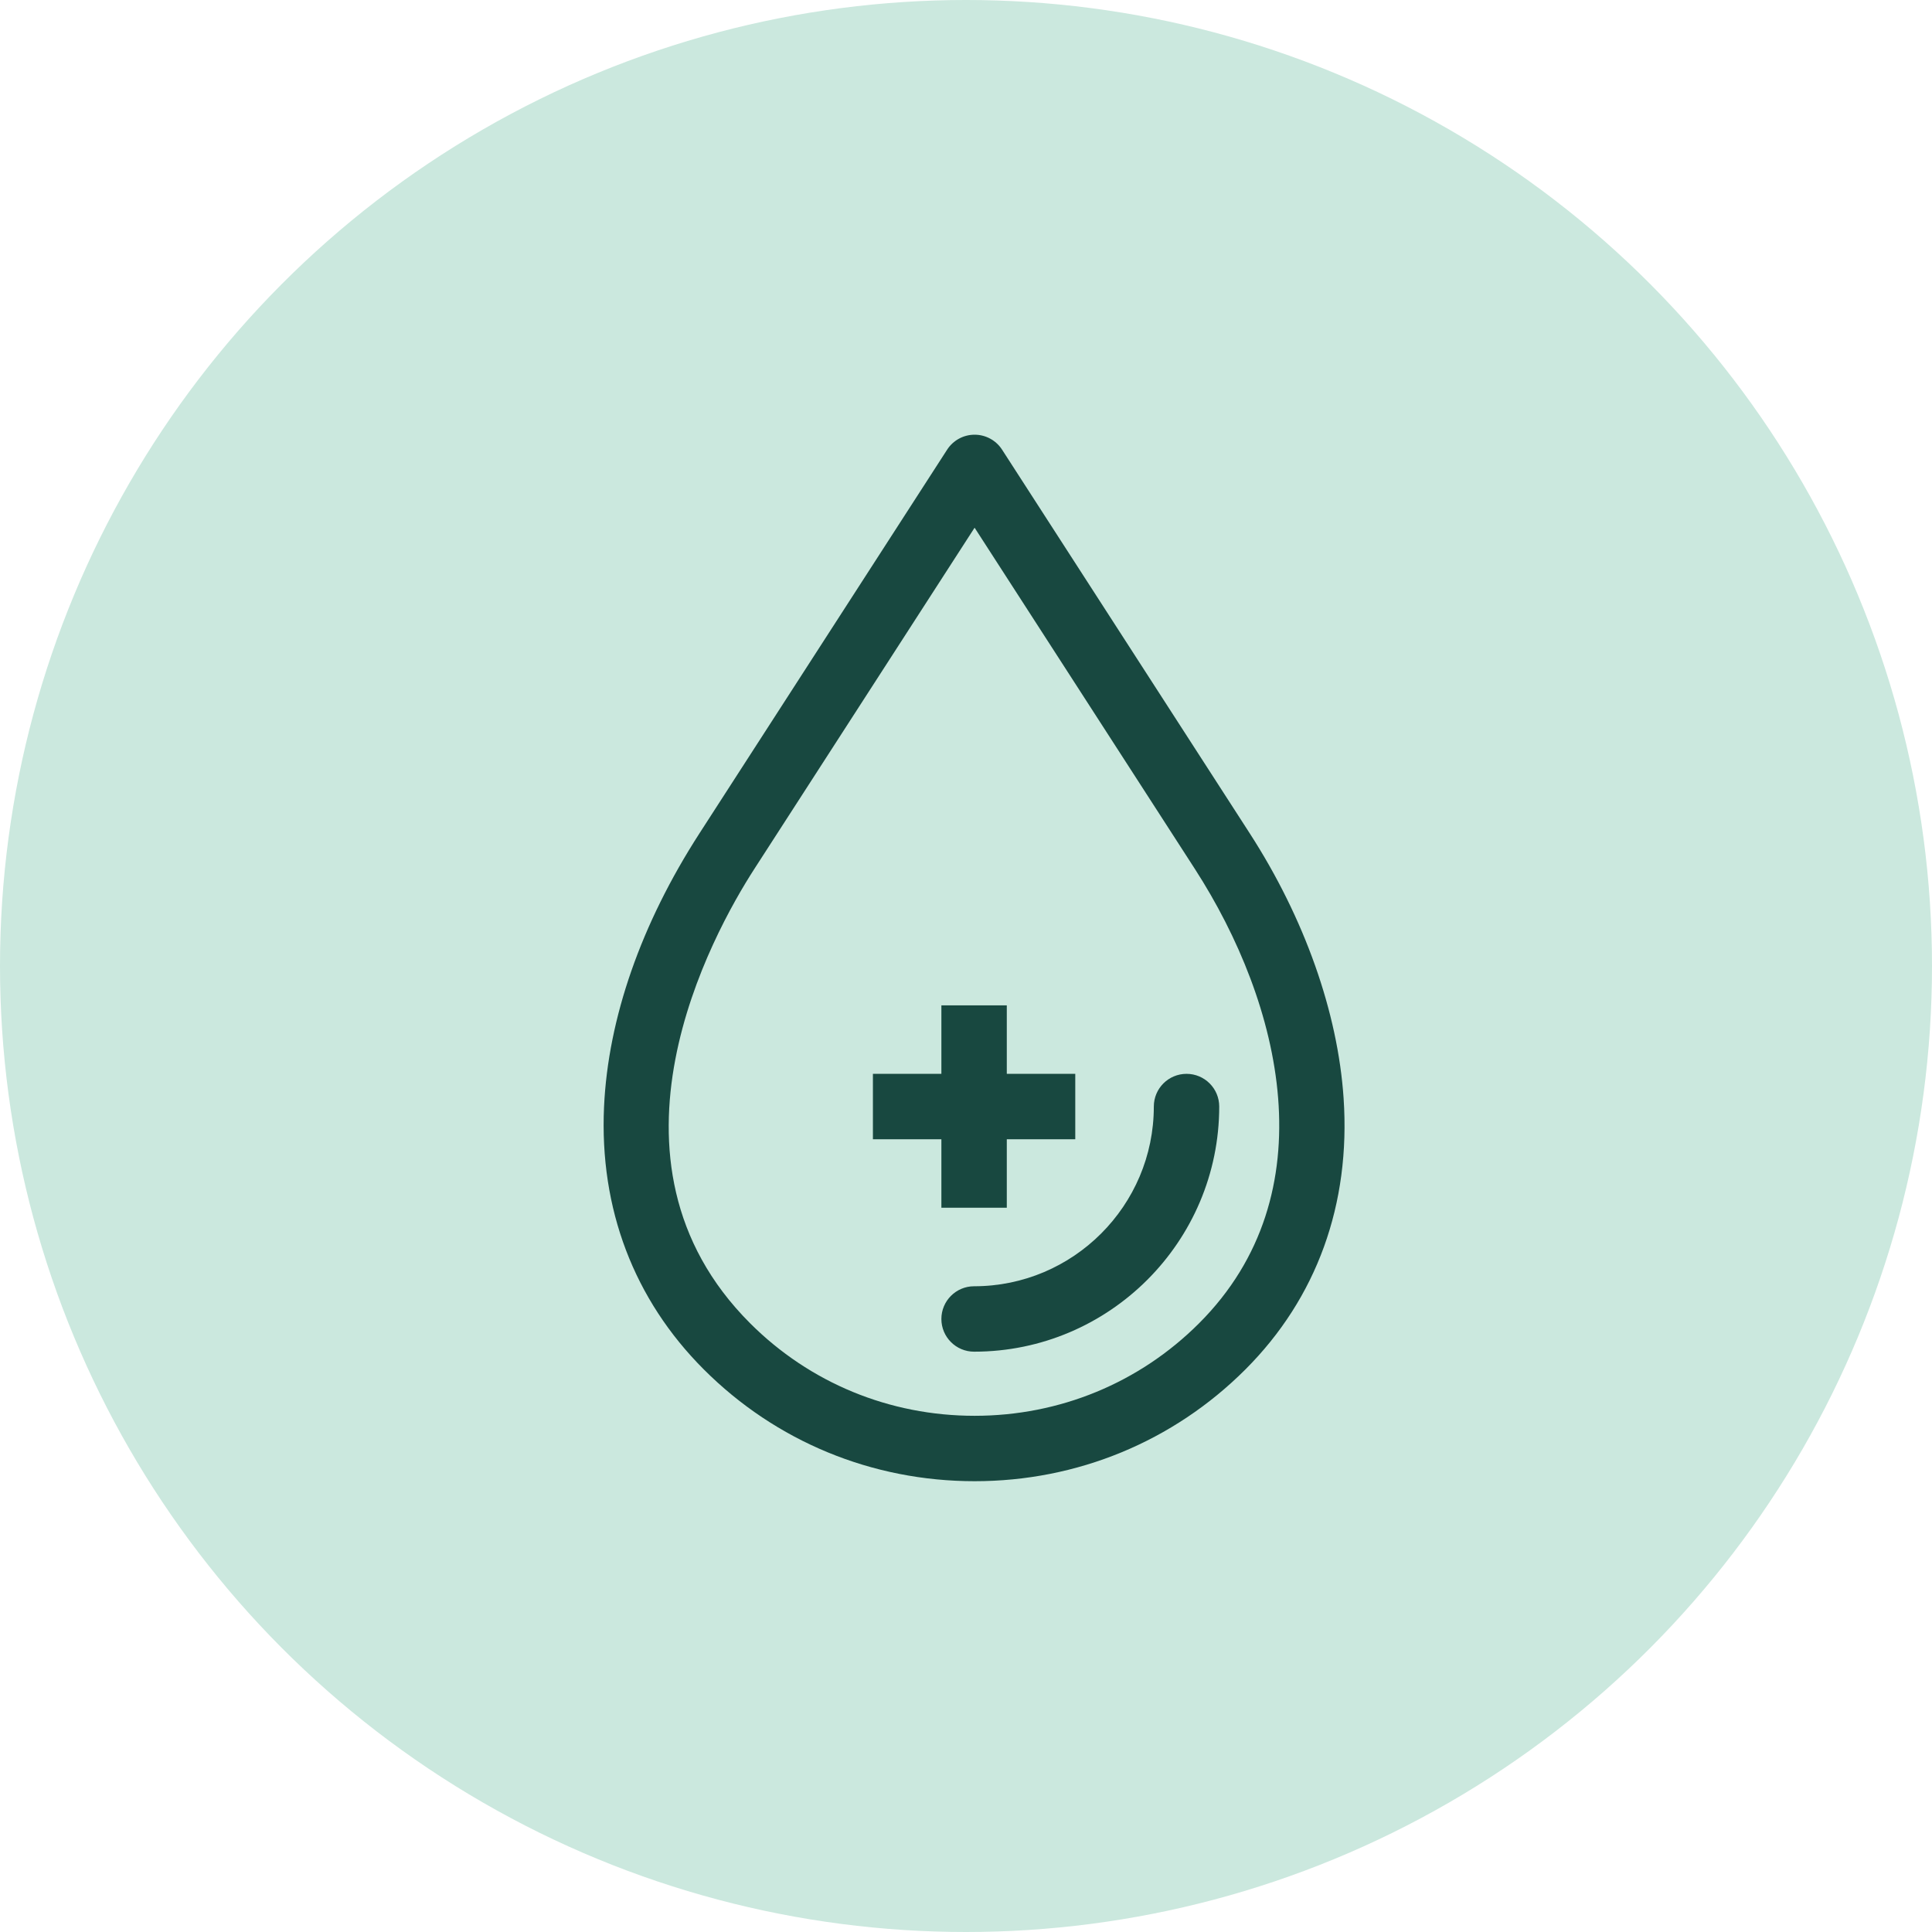 <svg xmlns="http://www.w3.org/2000/svg" fill="none" viewBox="0 0 120 120" height="120" width="120">
<circle fill="#CBE8DE" r="60" cy="60" cx="60"></circle>
<g clip-path="url(#clip0_15791_1245)">
<path fill="#184840" d="M83.454 68.218C83.095 62.873 81.024 57.028 77.623 51.759L62.241 27.93C61.867 27.35 61.224 27 60.534 27C59.845 27 59.202 27.35 58.828 27.93L43.446 51.759C39.82 57.377 37.77 63.251 37.518 68.746C37.228 75.074 39.372 80.715 43.717 85.06C48.192 89.535 54.164 92 60.535 92C66.905 92 72.877 89.535 77.353 85.06C81.787 80.625 83.897 74.801 83.454 68.218ZM74.48 82.188C70.772 85.896 65.819 87.938 60.534 87.938C55.249 87.938 50.297 85.896 46.589 82.188C36.467 72.066 44.237 58.025 46.859 53.962L60.534 32.777L74.21 53.962C79.613 62.334 82.522 74.145 74.48 82.188ZM58.471 70.76H54.218V66.698H58.471V62.445H62.534V66.698H66.787V70.76H62.534V75.013H58.471V70.76ZM73.697 66.698C74.819 66.698 75.728 67.607 75.728 68.729C75.728 77.124 68.898 83.955 60.502 83.955C59.381 83.955 58.471 83.045 58.471 81.924C58.471 80.802 59.381 79.892 60.502 79.892C66.658 79.892 71.666 74.885 71.666 68.729C71.666 67.607 72.575 66.698 73.697 66.698Z"></path>
</g>
<defs>
<clipPath id="clip0_15791_1245">
<rect transform="translate(28 27)" fill="white" height="65" width="65"></rect>
</clipPath>
</defs>
</svg>

